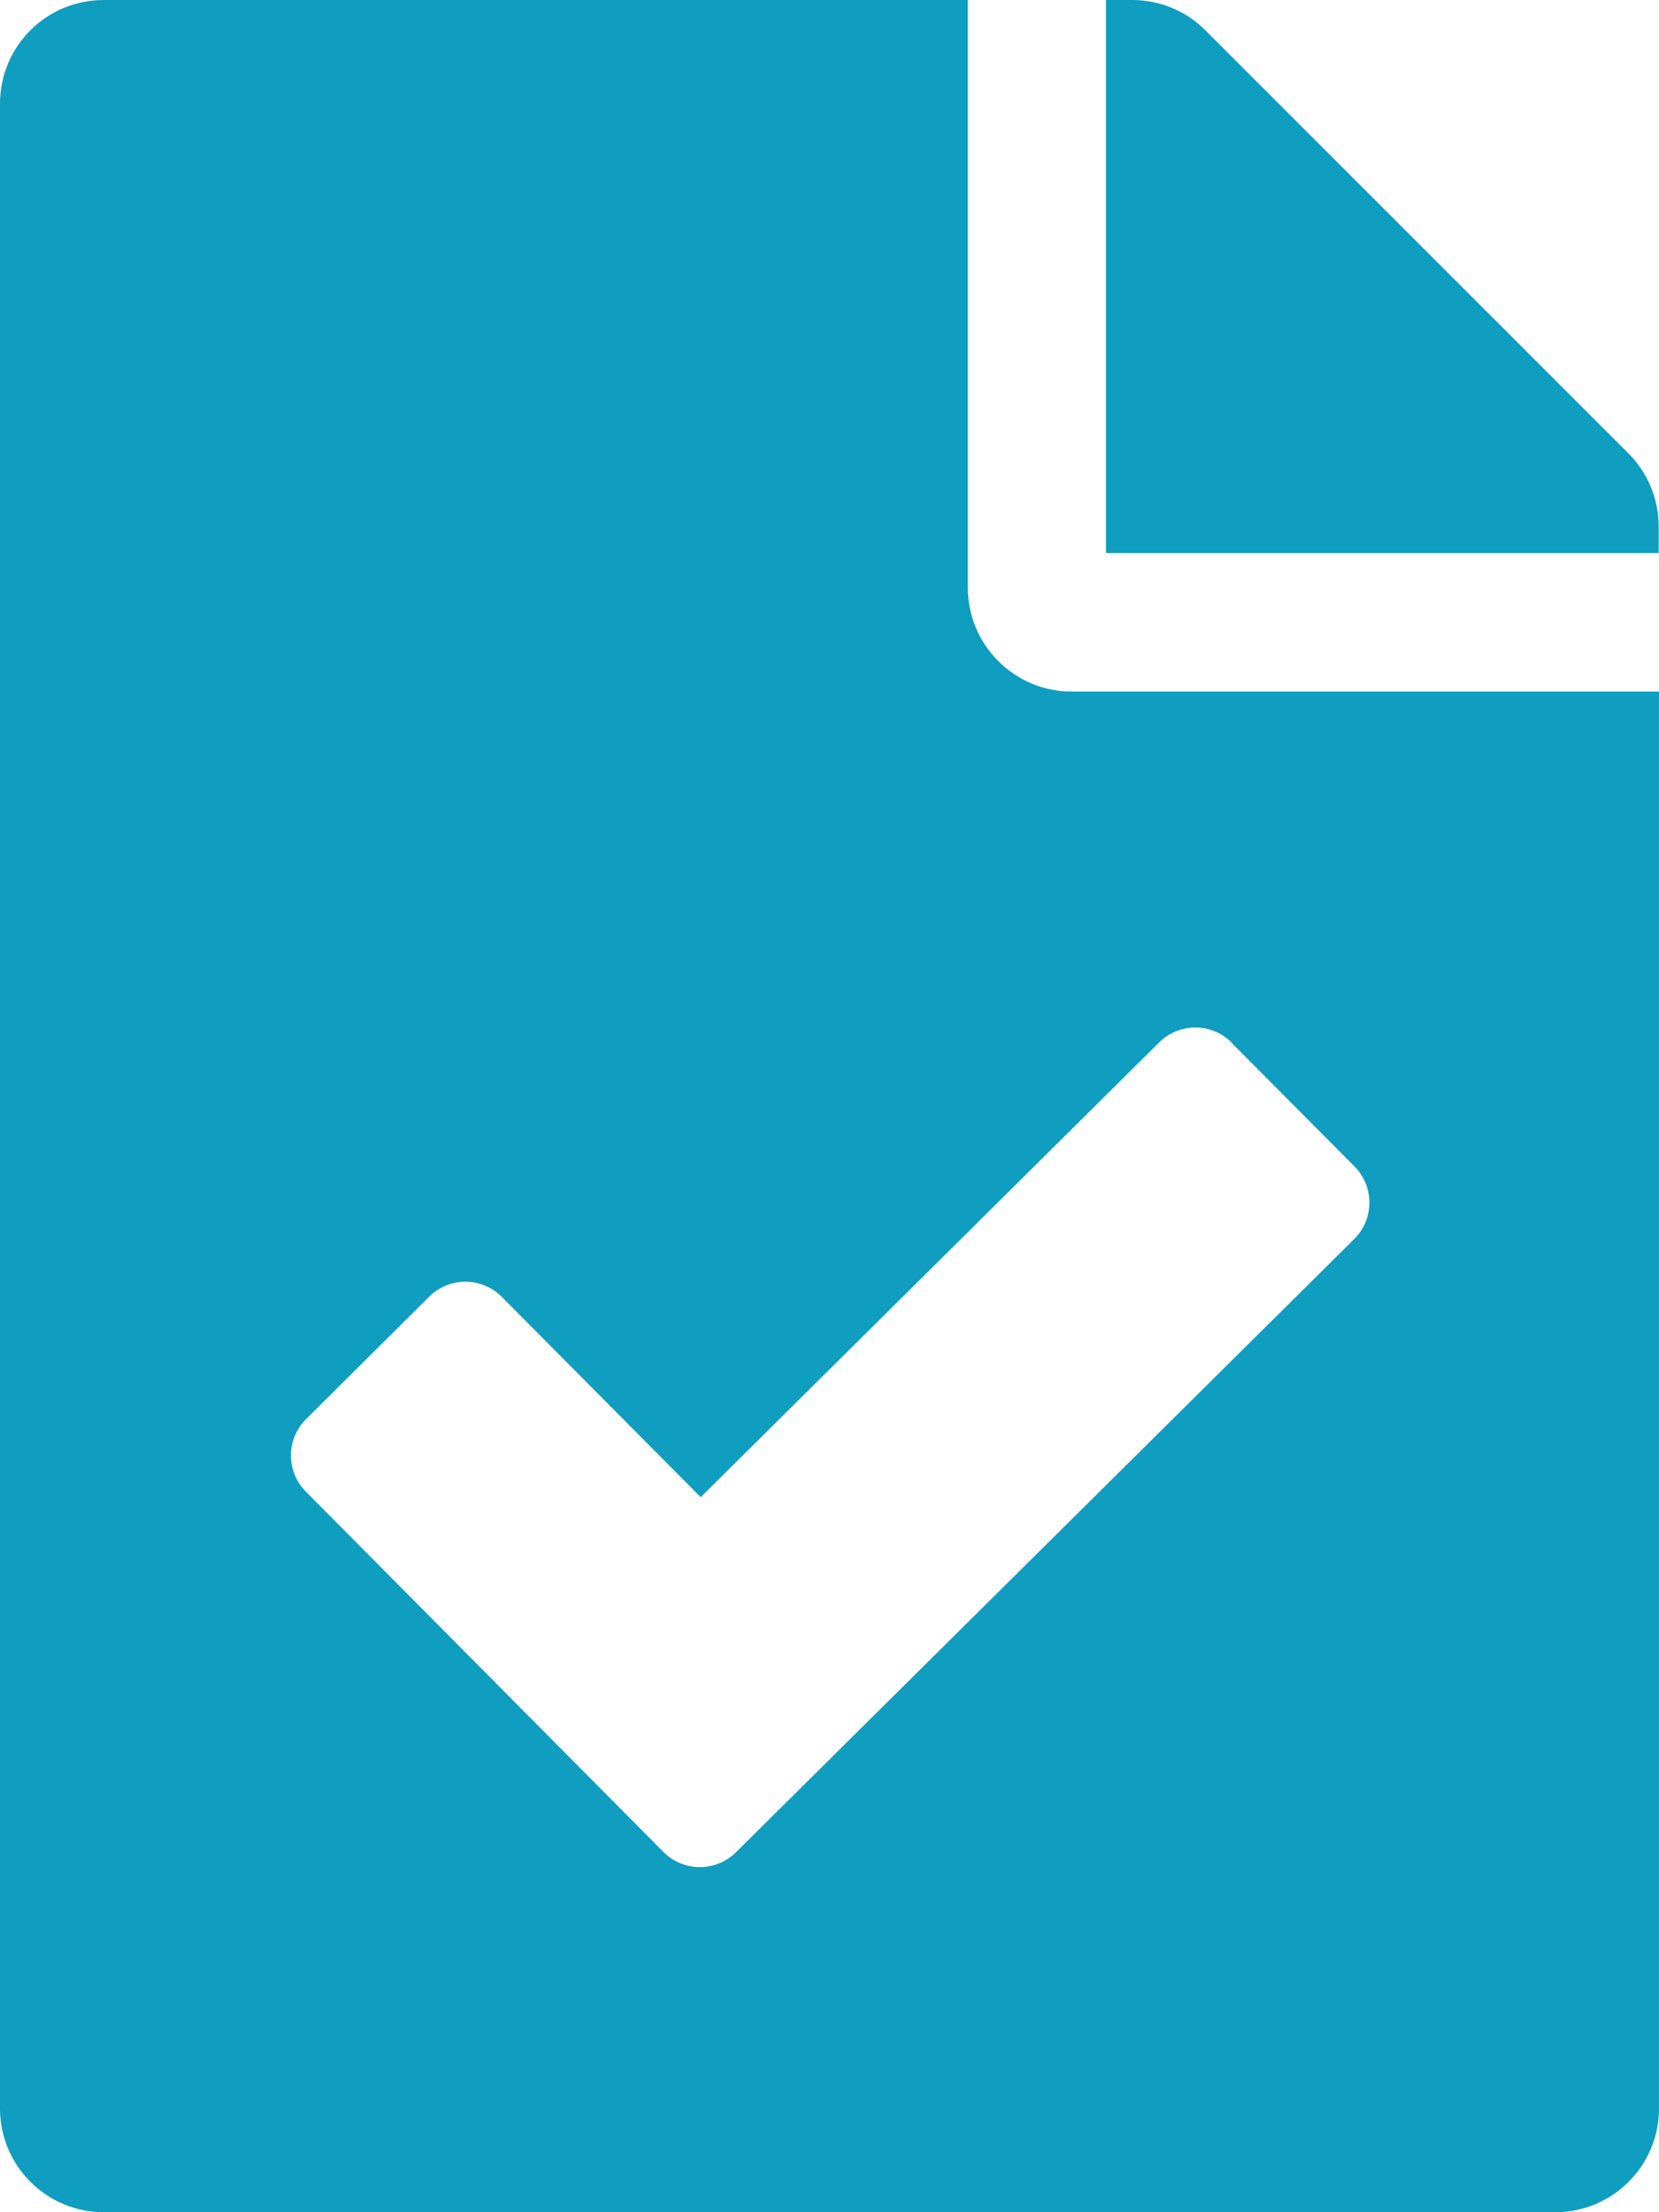 <?xml version="1.0" encoding="UTF-8"?><svg id="Laag_1" xmlns="http://www.w3.org/2000/svg" viewBox="0 0 48.75 65"><defs><style>.cls-1{fill:#0f9dc0;stroke-width:0px;}</style></defs><path class="cls-1" d="M48.75,20.31v41.64c0,1.68-1.36,3.05-3.05,3.05H3.05c-1.68,0-3.05-1.36-3.05-3.05V3.05C0,1.36,1.36,0,3.05,0h25.39v17.27c0,1.68,1.37,3.05,3.05,3.05h17.27ZM36.2,30.64c-.59-.6-1.56-.6-2.15,0l-13.46,13.35-5.84-5.88c-.59-.6-1.56-.6-2.15,0l-3.6,3.58c-.6.59-.6,1.56,0,2.15l10.49,10.57c.59.6,1.56.6,2.15,0l18.15-18c.6-.59.6-1.56,0-2.15l-3.58-3.6ZM48.75,16.25h-16.25V0h.77c.81,0,1.58.32,2.15.89l12.43,12.43c.55.55.89,1.31.89,2.15v.77Z"/></svg>